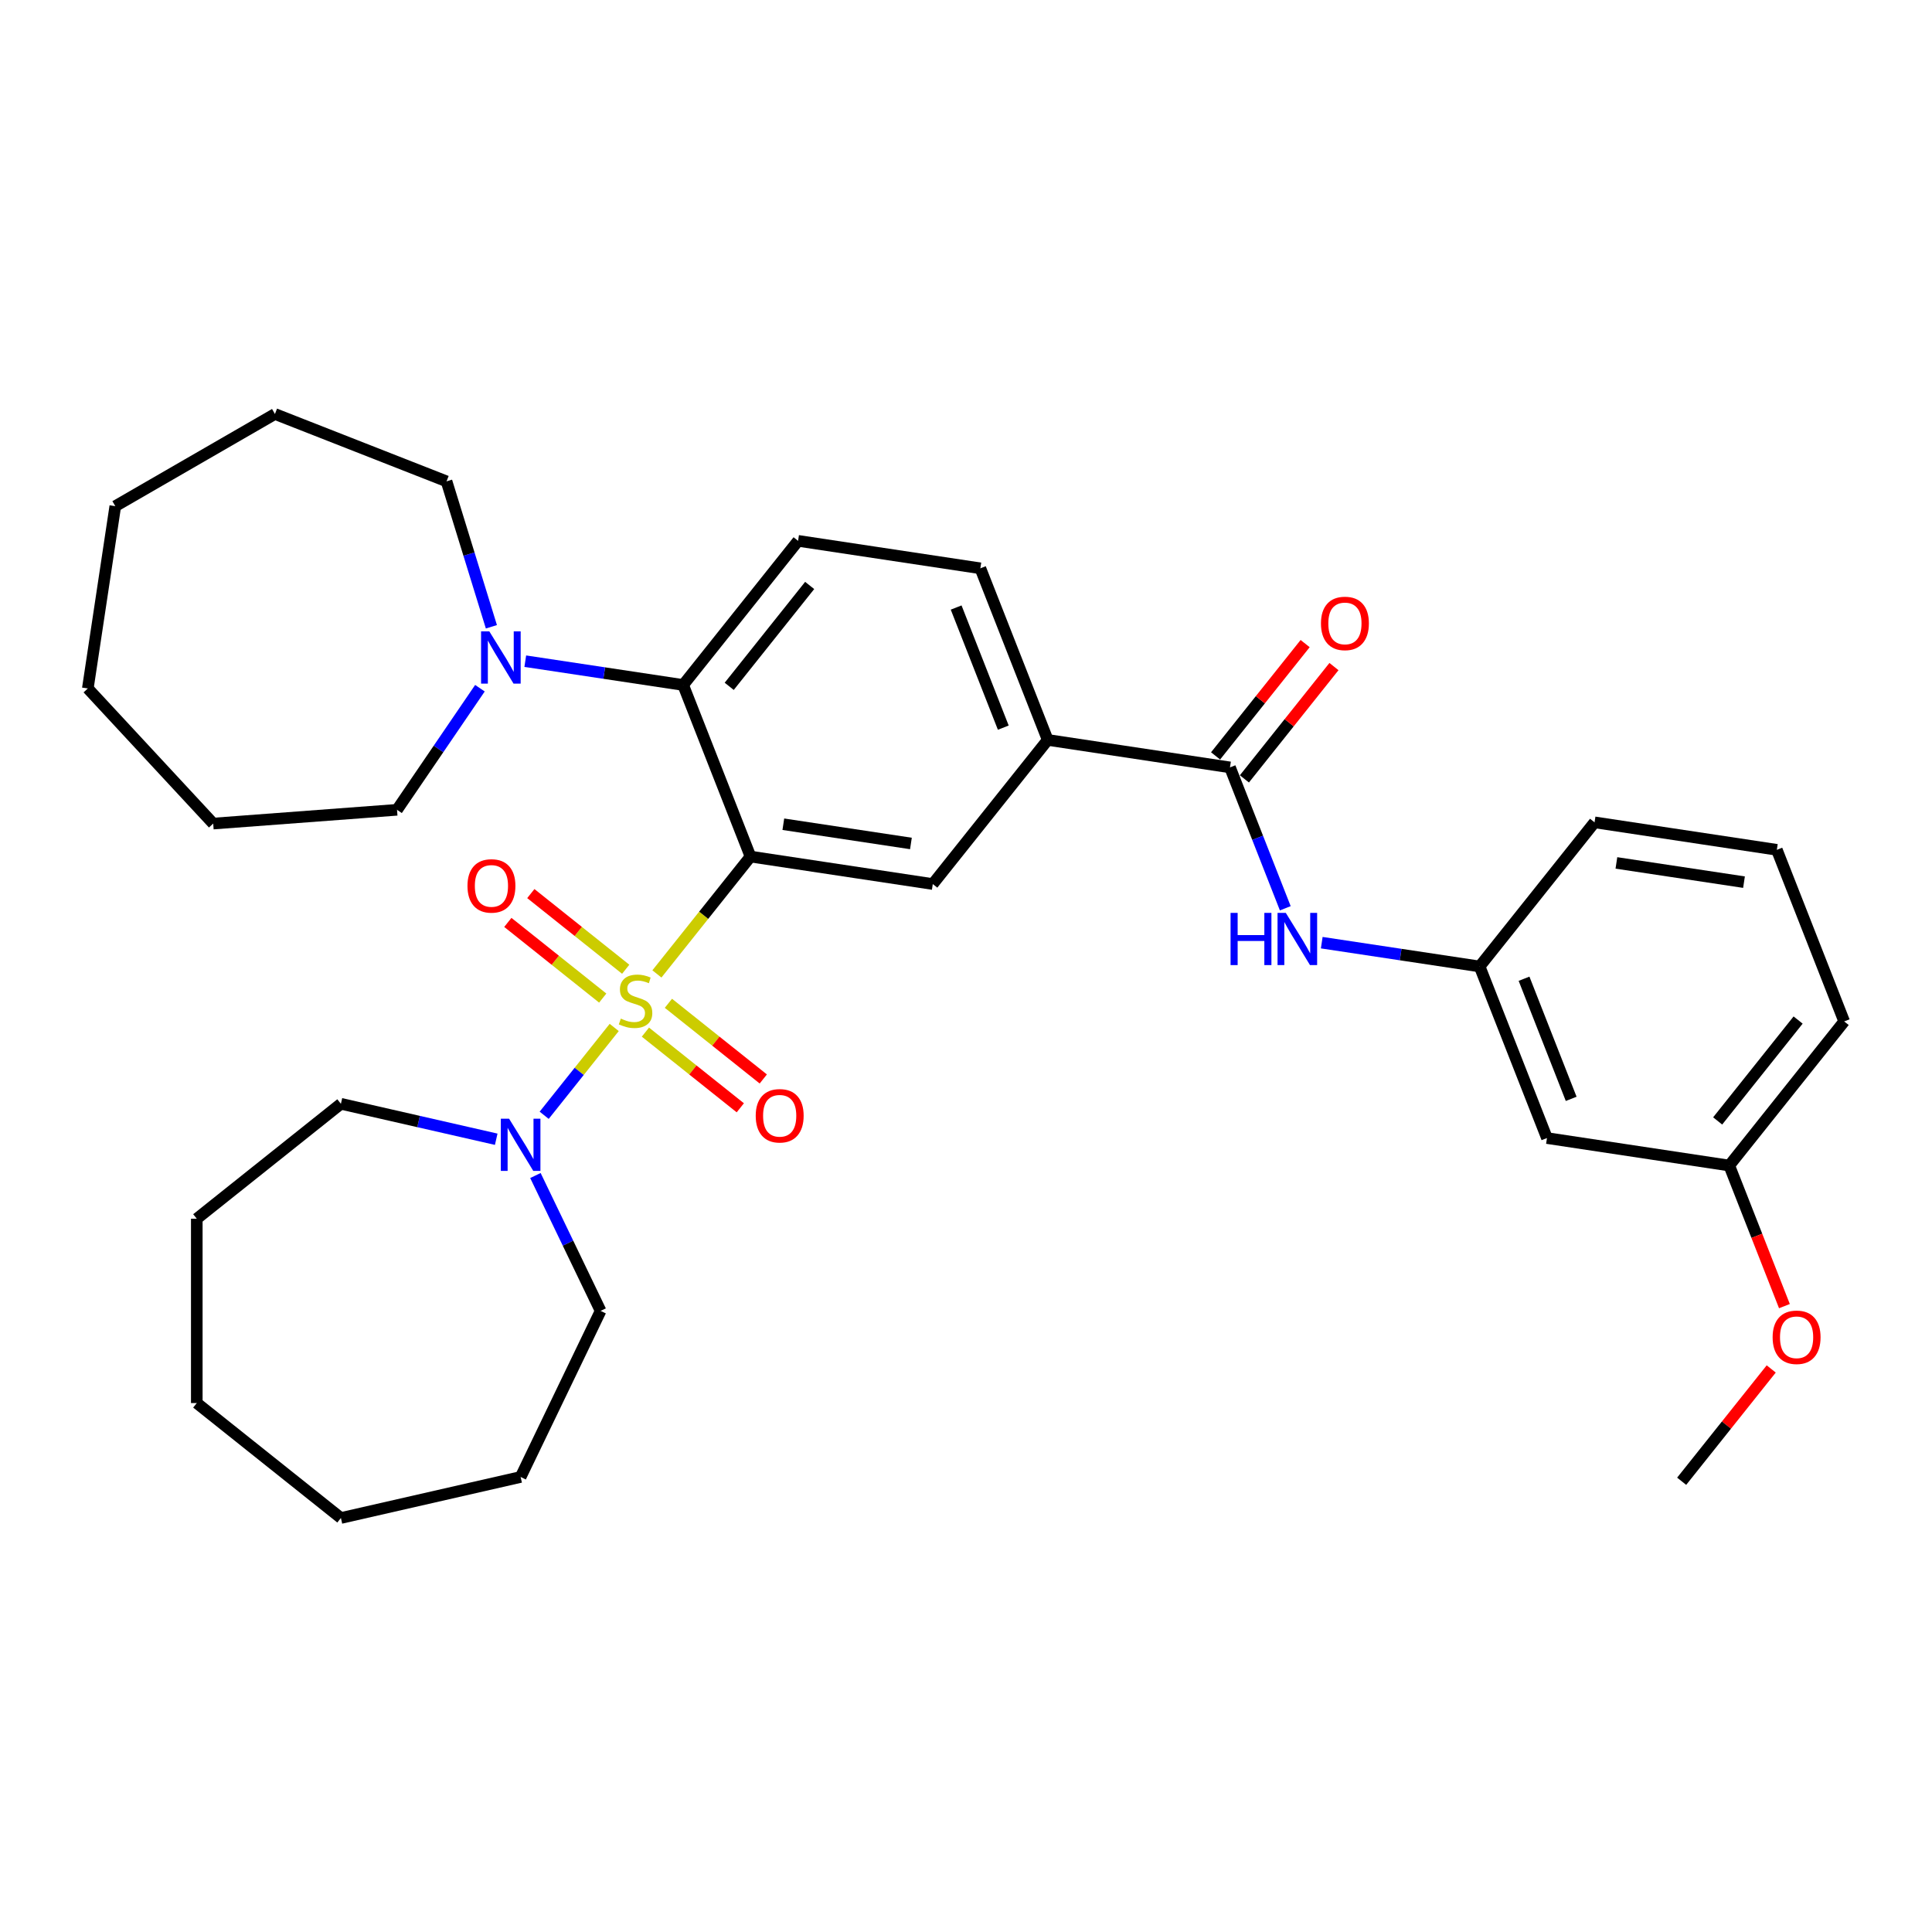 <?xml version='1.0' encoding='iso-8859-1'?>
<svg version='1.1' baseProfile='full'
              xmlns='http://www.w3.org/2000/svg'
                      xmlns:rdkit='http://www.rdkit.org/xml'
                      xmlns:xlink='http://www.w3.org/1999/xlink'
                  xml:space='preserve'
width='1000px' height='1000px' viewBox='0 0 1000 1000'>
<!-- END OF HEADER -->
<rect style='opacity:1.0;fill:#FFFFFF;stroke:none' width='1000' height='1000' x='0' y='0'> </rect>
<path class='bond-0' d='M 340.015,504.101 L 364.235,473.729' style='fill:none;fill-rule:evenodd;stroke:#CCCC00;stroke-width:6px;stroke-linecap:butt;stroke-linejoin:miter;stroke-opacity:1' />
<path class='bond-0' d='M 364.235,473.729 L 388.455,443.358' style='fill:none;fill-rule:evenodd;stroke:#000000;stroke-width:6px;stroke-linecap:butt;stroke-linejoin:miter;stroke-opacity:1' />
<path class='bond-2' d='M 317.917,531.81 L 299.791,554.539' style='fill:none;fill-rule:evenodd;stroke:#CCCC00;stroke-width:6px;stroke-linecap:butt;stroke-linejoin:miter;stroke-opacity:1' />
<path class='bond-2' d='M 299.791,554.539 L 281.666,577.268' style='fill:none;fill-rule:evenodd;stroke:#0000FF;stroke-width:6px;stroke-linecap:butt;stroke-linejoin:miter;stroke-opacity:1' />
<path class='bond-8' d='M 323.866,501.685 L 299.309,482.101' style='fill:none;fill-rule:evenodd;stroke:#CCCC00;stroke-width:6px;stroke-linecap:butt;stroke-linejoin:miter;stroke-opacity:1' />
<path class='bond-8' d='M 299.309,482.101 L 274.753,462.518' style='fill:none;fill-rule:evenodd;stroke:#FF0000;stroke-width:6px;stroke-linecap:butt;stroke-linejoin:miter;stroke-opacity:1' />
<path class='bond-8' d='M 311.968,516.604 L 287.411,497.021' style='fill:none;fill-rule:evenodd;stroke:#CCCC00;stroke-width:6px;stroke-linecap:butt;stroke-linejoin:miter;stroke-opacity:1' />
<path class='bond-8' d='M 287.411,497.021 L 262.855,477.438' style='fill:none;fill-rule:evenodd;stroke:#FF0000;stroke-width:6px;stroke-linecap:butt;stroke-linejoin:miter;stroke-opacity:1' />
<path class='bond-9' d='M 334.066,534.227 L 358.622,553.81' style='fill:none;fill-rule:evenodd;stroke:#CCCC00;stroke-width:6px;stroke-linecap:butt;stroke-linejoin:miter;stroke-opacity:1' />
<path class='bond-9' d='M 358.622,553.81 L 383.179,573.393' style='fill:none;fill-rule:evenodd;stroke:#FF0000;stroke-width:6px;stroke-linecap:butt;stroke-linejoin:miter;stroke-opacity:1' />
<path class='bond-9' d='M 345.964,519.307 L 370.52,538.89' style='fill:none;fill-rule:evenodd;stroke:#CCCC00;stroke-width:6px;stroke-linecap:butt;stroke-linejoin:miter;stroke-opacity:1' />
<path class='bond-9' d='M 370.52,538.89 L 395.077,558.473' style='fill:none;fill-rule:evenodd;stroke:#FF0000;stroke-width:6px;stroke-linecap:butt;stroke-linejoin:miter;stroke-opacity:1' />
<path class='bond-1' d='M 388.455,443.358 L 353.597,354.539' style='fill:none;fill-rule:evenodd;stroke:#000000;stroke-width:6px;stroke-linecap:butt;stroke-linejoin:miter;stroke-opacity:1' />
<path class='bond-3' d='M 388.455,443.358 L 482.804,457.579' style='fill:none;fill-rule:evenodd;stroke:#000000;stroke-width:6px;stroke-linecap:butt;stroke-linejoin:miter;stroke-opacity:1' />
<path class='bond-3' d='M 405.452,426.621 L 471.496,436.576' style='fill:none;fill-rule:evenodd;stroke:#000000;stroke-width:6px;stroke-linecap:butt;stroke-linejoin:miter;stroke-opacity:1' />
<path class='bond-5' d='M 353.597,354.539 L 312.739,348.381' style='fill:none;fill-rule:evenodd;stroke:#000000;stroke-width:6px;stroke-linecap:butt;stroke-linejoin:miter;stroke-opacity:1' />
<path class='bond-5' d='M 312.739,348.381 L 271.881,342.223' style='fill:none;fill-rule:evenodd;stroke:#0000FF;stroke-width:6px;stroke-linecap:butt;stroke-linejoin:miter;stroke-opacity:1' />
<path class='bond-10' d='M 353.597,354.539 L 413.086,279.942' style='fill:none;fill-rule:evenodd;stroke:#000000;stroke-width:6px;stroke-linecap:butt;stroke-linejoin:miter;stroke-opacity:1' />
<path class='bond-10' d='M 377.44,355.248 L 419.083,303.029' style='fill:none;fill-rule:evenodd;stroke:#000000;stroke-width:6px;stroke-linecap:butt;stroke-linejoin:miter;stroke-opacity:1' />
<path class='bond-16' d='M 277.131,608.449 L 294.003,643.484' style='fill:none;fill-rule:evenodd;stroke:#0000FF;stroke-width:6px;stroke-linecap:butt;stroke-linejoin:miter;stroke-opacity:1' />
<path class='bond-16' d='M 294.003,643.484 L 310.875,678.518' style='fill:none;fill-rule:evenodd;stroke:#000000;stroke-width:6px;stroke-linecap:butt;stroke-linejoin:miter;stroke-opacity:1' />
<path class='bond-17' d='M 256.843,589.67 L 216.649,580.496' style='fill:none;fill-rule:evenodd;stroke:#0000FF;stroke-width:6px;stroke-linecap:butt;stroke-linejoin:miter;stroke-opacity:1' />
<path class='bond-17' d='M 216.649,580.496 L 176.454,571.322' style='fill:none;fill-rule:evenodd;stroke:#000000;stroke-width:6px;stroke-linecap:butt;stroke-linejoin:miter;stroke-opacity:1' />
<path class='bond-6' d='M 482.804,457.579 L 542.293,382.981' style='fill:none;fill-rule:evenodd;stroke:#000000;stroke-width:6px;stroke-linecap:butt;stroke-linejoin:miter;stroke-opacity:1' />
<path class='bond-4' d='M 636.642,397.202 L 542.293,382.981' style='fill:none;fill-rule:evenodd;stroke:#000000;stroke-width:6px;stroke-linecap:butt;stroke-linejoin:miter;stroke-opacity:1' />
<path class='bond-7' d='M 636.642,397.202 L 650.952,433.663' style='fill:none;fill-rule:evenodd;stroke:#000000;stroke-width:6px;stroke-linecap:butt;stroke-linejoin:miter;stroke-opacity:1' />
<path class='bond-7' d='M 650.952,433.663 L 665.262,470.124' style='fill:none;fill-rule:evenodd;stroke:#0000FF;stroke-width:6px;stroke-linecap:butt;stroke-linejoin:miter;stroke-opacity:1' />
<path class='bond-12' d='M 644.102,403.151 L 667.28,374.086' style='fill:none;fill-rule:evenodd;stroke:#000000;stroke-width:6px;stroke-linecap:butt;stroke-linejoin:miter;stroke-opacity:1' />
<path class='bond-12' d='M 667.28,374.086 L 690.458,345.021' style='fill:none;fill-rule:evenodd;stroke:#FF0000;stroke-width:6px;stroke-linecap:butt;stroke-linejoin:miter;stroke-opacity:1' />
<path class='bond-12' d='M 629.182,391.253 L 652.36,362.188' style='fill:none;fill-rule:evenodd;stroke:#000000;stroke-width:6px;stroke-linecap:butt;stroke-linejoin:miter;stroke-opacity:1' />
<path class='bond-12' d='M 652.36,362.188 L 675.539,333.123' style='fill:none;fill-rule:evenodd;stroke:#FF0000;stroke-width:6px;stroke-linecap:butt;stroke-linejoin:miter;stroke-opacity:1' />
<path class='bond-18' d='M 248.411,356.215 L 226.955,387.684' style='fill:none;fill-rule:evenodd;stroke:#0000FF;stroke-width:6px;stroke-linecap:butt;stroke-linejoin:miter;stroke-opacity:1' />
<path class='bond-18' d='M 226.955,387.684 L 205.5,419.153' style='fill:none;fill-rule:evenodd;stroke:#000000;stroke-width:6px;stroke-linecap:butt;stroke-linejoin:miter;stroke-opacity:1' />
<path class='bond-19' d='M 254.345,324.423 L 242.735,286.783' style='fill:none;fill-rule:evenodd;stroke:#0000FF;stroke-width:6px;stroke-linecap:butt;stroke-linejoin:miter;stroke-opacity:1' />
<path class='bond-19' d='M 242.735,286.783 L 231.125,249.144' style='fill:none;fill-rule:evenodd;stroke:#000000;stroke-width:6px;stroke-linecap:butt;stroke-linejoin:miter;stroke-opacity:1' />
<path class='bond-13' d='M 542.293,382.981 L 507.435,294.162' style='fill:none;fill-rule:evenodd;stroke:#000000;stroke-width:6px;stroke-linecap:butt;stroke-linejoin:miter;stroke-opacity:1' />
<path class='bond-13' d='M 519.301,376.63 L 494.9,314.457' style='fill:none;fill-rule:evenodd;stroke:#000000;stroke-width:6px;stroke-linecap:butt;stroke-linejoin:miter;stroke-opacity:1' />
<path class='bond-11' d='M 684.133,487.924 L 724.991,494.082' style='fill:none;fill-rule:evenodd;stroke:#0000FF;stroke-width:6px;stroke-linecap:butt;stroke-linejoin:miter;stroke-opacity:1' />
<path class='bond-11' d='M 724.991,494.082 L 765.849,500.241' style='fill:none;fill-rule:evenodd;stroke:#000000;stroke-width:6px;stroke-linecap:butt;stroke-linejoin:miter;stroke-opacity:1' />
<path class='bond-34' d='M 413.086,279.942 L 507.435,294.162' style='fill:none;fill-rule:evenodd;stroke:#000000;stroke-width:6px;stroke-linecap:butt;stroke-linejoin:miter;stroke-opacity:1' />
<path class='bond-14' d='M 765.849,500.241 L 800.707,589.059' style='fill:none;fill-rule:evenodd;stroke:#000000;stroke-width:6px;stroke-linecap:butt;stroke-linejoin:miter;stroke-opacity:1' />
<path class='bond-14' d='M 788.841,506.592 L 813.242,568.765' style='fill:none;fill-rule:evenodd;stroke:#000000;stroke-width:6px;stroke-linecap:butt;stroke-linejoin:miter;stroke-opacity:1' />
<path class='bond-22' d='M 765.849,500.241 L 825.338,425.643' style='fill:none;fill-rule:evenodd;stroke:#000000;stroke-width:6px;stroke-linecap:butt;stroke-linejoin:miter;stroke-opacity:1' />
<path class='bond-15' d='M 800.707,589.059 L 895.056,603.28' style='fill:none;fill-rule:evenodd;stroke:#000000;stroke-width:6px;stroke-linecap:butt;stroke-linejoin:miter;stroke-opacity:1' />
<path class='bond-20' d='M 895.056,603.28 L 909.336,639.665' style='fill:none;fill-rule:evenodd;stroke:#000000;stroke-width:6px;stroke-linecap:butt;stroke-linejoin:miter;stroke-opacity:1' />
<path class='bond-20' d='M 909.336,639.665 L 923.616,676.05' style='fill:none;fill-rule:evenodd;stroke:#FF0000;stroke-width:6px;stroke-linecap:butt;stroke-linejoin:miter;stroke-opacity:1' />
<path class='bond-36' d='M 895.056,603.28 L 954.545,528.682' style='fill:none;fill-rule:evenodd;stroke:#000000;stroke-width:6px;stroke-linecap:butt;stroke-linejoin:miter;stroke-opacity:1' />
<path class='bond-36' d='M 889.06,580.192 L 930.702,527.974' style='fill:none;fill-rule:evenodd;stroke:#000000;stroke-width:6px;stroke-linecap:butt;stroke-linejoin:miter;stroke-opacity:1' />
<path class='bond-26' d='M 310.875,678.518 L 269.476,764.483' style='fill:none;fill-rule:evenodd;stroke:#000000;stroke-width:6px;stroke-linecap:butt;stroke-linejoin:miter;stroke-opacity:1' />
<path class='bond-27' d='M 176.454,571.322 L 101.857,630.811' style='fill:none;fill-rule:evenodd;stroke:#000000;stroke-width:6px;stroke-linecap:butt;stroke-linejoin:miter;stroke-opacity:1' />
<path class='bond-25' d='M 205.5,419.153 L 110.353,426.284' style='fill:none;fill-rule:evenodd;stroke:#000000;stroke-width:6px;stroke-linecap:butt;stroke-linejoin:miter;stroke-opacity:1' />
<path class='bond-28' d='M 231.125,249.144 L 142.306,214.285' style='fill:none;fill-rule:evenodd;stroke:#000000;stroke-width:6px;stroke-linecap:butt;stroke-linejoin:miter;stroke-opacity:1' />
<path class='bond-24' d='M 916.781,708.567 L 893.603,737.631' style='fill:none;fill-rule:evenodd;stroke:#FF0000;stroke-width:6px;stroke-linecap:butt;stroke-linejoin:miter;stroke-opacity:1' />
<path class='bond-24' d='M 893.603,737.631 L 870.425,766.696' style='fill:none;fill-rule:evenodd;stroke:#000000;stroke-width:6px;stroke-linecap:butt;stroke-linejoin:miter;stroke-opacity:1' />
<path class='bond-21' d='M 919.687,439.864 L 825.338,425.643' style='fill:none;fill-rule:evenodd;stroke:#000000;stroke-width:6px;stroke-linecap:butt;stroke-linejoin:miter;stroke-opacity:1' />
<path class='bond-21' d='M 902.69,456.6 L 836.647,446.646' style='fill:none;fill-rule:evenodd;stroke:#000000;stroke-width:6px;stroke-linecap:butt;stroke-linejoin:miter;stroke-opacity:1' />
<path class='bond-23' d='M 919.687,439.864 L 954.545,528.682' style='fill:none;fill-rule:evenodd;stroke:#000000;stroke-width:6px;stroke-linecap:butt;stroke-linejoin:miter;stroke-opacity:1' />
<path class='bond-32' d='M 110.353,426.284 L 45.455,356.34' style='fill:none;fill-rule:evenodd;stroke:#000000;stroke-width:6px;stroke-linecap:butt;stroke-linejoin:miter;stroke-opacity:1' />
<path class='bond-30' d='M 269.476,764.483 L 176.454,785.715' style='fill:none;fill-rule:evenodd;stroke:#000000;stroke-width:6px;stroke-linecap:butt;stroke-linejoin:miter;stroke-opacity:1' />
<path class='bond-29' d='M 101.857,630.811 L 101.857,726.225' style='fill:none;fill-rule:evenodd;stroke:#000000;stroke-width:6px;stroke-linecap:butt;stroke-linejoin:miter;stroke-opacity:1' />
<path class='bond-31' d='M 142.306,214.285 L 59.675,261.992' style='fill:none;fill-rule:evenodd;stroke:#000000;stroke-width:6px;stroke-linecap:butt;stroke-linejoin:miter;stroke-opacity:1' />
<path class='bond-33' d='M 101.857,726.225 L 176.454,785.715' style='fill:none;fill-rule:evenodd;stroke:#000000;stroke-width:6px;stroke-linecap:butt;stroke-linejoin:miter;stroke-opacity:1' />
<path class='bond-35' d='M 59.675,261.992 L 45.455,356.34' style='fill:none;fill-rule:evenodd;stroke:#000000;stroke-width:6px;stroke-linecap:butt;stroke-linejoin:miter;stroke-opacity:1' />
<path  class='atom-0' d='M 321.333 527.23
Q 321.638 527.344, 322.897 527.879
Q 324.157 528.413, 325.531 528.756
Q 326.943 529.062, 328.317 529.062
Q 330.874 529.062, 332.363 527.84
Q 333.851 526.581, 333.851 524.406
Q 333.851 522.917, 333.088 522.001
Q 332.363 521.085, 331.218 520.589
Q 330.073 520.093, 328.164 519.52
Q 325.76 518.795, 324.31 518.108
Q 322.897 517.421, 321.867 515.971
Q 320.875 514.521, 320.875 512.078
Q 320.875 508.681, 323.165 506.582
Q 325.493 504.483, 330.073 504.483
Q 333.202 504.483, 336.752 505.972
L 335.874 508.91
Q 332.63 507.574, 330.187 507.574
Q 327.554 507.574, 326.103 508.681
Q 324.653 509.75, 324.691 511.62
Q 324.691 513.07, 325.416 513.948
Q 326.18 514.826, 327.248 515.322
Q 328.355 515.818, 330.187 516.391
Q 332.63 517.154, 334.08 517.917
Q 335.53 518.681, 336.561 520.245
Q 337.629 521.772, 337.629 524.406
Q 337.629 528.146, 335.11 530.169
Q 332.63 532.153, 328.47 532.153
Q 326.065 532.153, 324.233 531.619
Q 322.439 531.123, 320.302 530.245
L 321.333 527.23
' fill='#CCCC00'/>
<path  class='atom-3' d='M 263.503 579.043
L 272.358 593.355
Q 273.235 594.767, 274.648 597.324
Q 276.06 599.881, 276.136 600.034
L 276.136 579.043
L 279.724 579.043
L 279.724 606.064
L 276.021 606.064
L 266.518 590.416
Q 265.411 588.584, 264.228 586.485
Q 263.083 584.386, 262.74 583.737
L 262.74 606.064
L 259.229 606.064
L 259.229 579.043
L 263.503 579.043
' fill='#0000FF'/>
<path  class='atom-6' d='M 253.276 326.808
L 262.13 341.12
Q 263.008 342.532, 264.42 345.089
Q 265.832 347.647, 265.908 347.799
L 265.908 326.808
L 269.496 326.808
L 269.496 353.829
L 265.794 353.829
L 256.291 338.181
Q 255.184 336.349, 254.001 334.25
Q 252.856 332.151, 252.512 331.502
L 252.512 353.829
L 249.001 353.829
L 249.001 326.808
L 253.276 326.808
' fill='#0000FF'/>
<path  class='atom-8' d='M 636.941 472.509
L 640.605 472.509
L 640.605 483.997
L 654.421 483.997
L 654.421 472.509
L 658.085 472.509
L 658.085 499.531
L 654.421 499.531
L 654.421 487.05
L 640.605 487.05
L 640.605 499.531
L 636.941 499.531
L 636.941 472.509
' fill='#0000FF'/>
<path  class='atom-8' d='M 665.528 472.509
L 674.382 486.822
Q 675.26 488.234, 676.672 490.791
Q 678.084 493.348, 678.16 493.5
L 678.16 472.509
L 681.748 472.509
L 681.748 499.531
L 678.046 499.531
L 668.543 483.883
Q 667.436 482.051, 666.253 479.952
Q 665.108 477.853, 664.764 477.204
L 664.764 499.531
L 661.253 499.531
L 661.253 472.509
L 665.528 472.509
' fill='#0000FF'/>
<path  class='atom-9' d='M 241.964 458.542
Q 241.964 452.054, 245.17 448.428
Q 248.376 444.803, 254.368 444.803
Q 260.36 444.803, 263.566 448.428
Q 266.772 452.054, 266.772 458.542
Q 266.772 465.107, 263.528 468.847
Q 260.284 472.549, 254.368 472.549
Q 248.414 472.549, 245.17 468.847
Q 241.964 465.145, 241.964 458.542
M 254.368 469.496
Q 258.49 469.496, 260.704 466.748
Q 262.955 463.962, 262.955 458.542
Q 262.955 453.237, 260.704 450.566
Q 258.49 447.856, 254.368 447.856
Q 250.246 447.856, 247.994 450.527
Q 245.781 453.199, 245.781 458.542
Q 245.781 464, 247.994 466.748
Q 250.246 469.496, 254.368 469.496
' fill='#FF0000'/>
<path  class='atom-10' d='M 391.16 577.522
Q 391.16 571.033, 394.366 567.408
Q 397.571 563.782, 403.563 563.782
Q 409.555 563.782, 412.761 567.408
Q 415.967 571.033, 415.967 577.522
Q 415.967 584.086, 412.723 587.826
Q 409.479 591.528, 403.563 591.528
Q 397.61 591.528, 394.366 587.826
Q 391.16 584.124, 391.16 577.522
M 403.563 588.475
Q 407.685 588.475, 409.899 585.727
Q 412.151 582.941, 412.151 577.522
Q 412.151 572.217, 409.899 569.545
Q 407.685 566.835, 403.563 566.835
Q 399.442 566.835, 397.19 569.507
Q 394.976 572.178, 394.976 577.522
Q 394.976 582.979, 397.19 585.727
Q 399.442 588.475, 403.563 588.475
' fill='#FF0000'/>
<path  class='atom-13' d='M 683.728 322.68
Q 683.728 316.192, 686.934 312.566
Q 690.139 308.941, 696.131 308.941
Q 702.123 308.941, 705.329 312.566
Q 708.535 316.192, 708.535 322.68
Q 708.535 329.245, 705.291 332.985
Q 702.047 336.687, 696.131 336.687
Q 690.178 336.687, 686.934 332.985
Q 683.728 329.283, 683.728 322.68
M 696.131 333.634
Q 700.253 333.634, 702.467 330.886
Q 704.719 328.1, 704.719 322.68
Q 704.719 317.375, 702.467 314.704
Q 700.253 311.994, 696.131 311.994
Q 692.01 311.994, 689.758 314.665
Q 687.544 317.337, 687.544 322.68
Q 687.544 328.138, 689.758 330.886
Q 692.01 333.634, 696.131 333.634
' fill='#FF0000'/>
<path  class='atom-21' d='M 917.511 692.175
Q 917.511 685.686, 920.717 682.061
Q 923.922 678.435, 929.914 678.435
Q 935.906 678.435, 939.112 682.061
Q 942.318 685.686, 942.318 692.175
Q 942.318 698.739, 939.074 702.479
Q 935.83 706.181, 929.914 706.181
Q 923.961 706.181, 920.717 702.479
Q 917.511 698.777, 917.511 692.175
M 929.914 703.128
Q 934.036 703.128, 936.25 700.38
Q 938.502 697.594, 938.502 692.175
Q 938.502 686.87, 936.25 684.198
Q 934.036 681.488, 929.914 681.488
Q 925.793 681.488, 923.541 684.16
Q 921.327 686.831, 921.327 692.175
Q 921.327 697.632, 923.541 700.38
Q 925.793 703.128, 929.914 703.128
' fill='#FF0000'/>
</svg>

